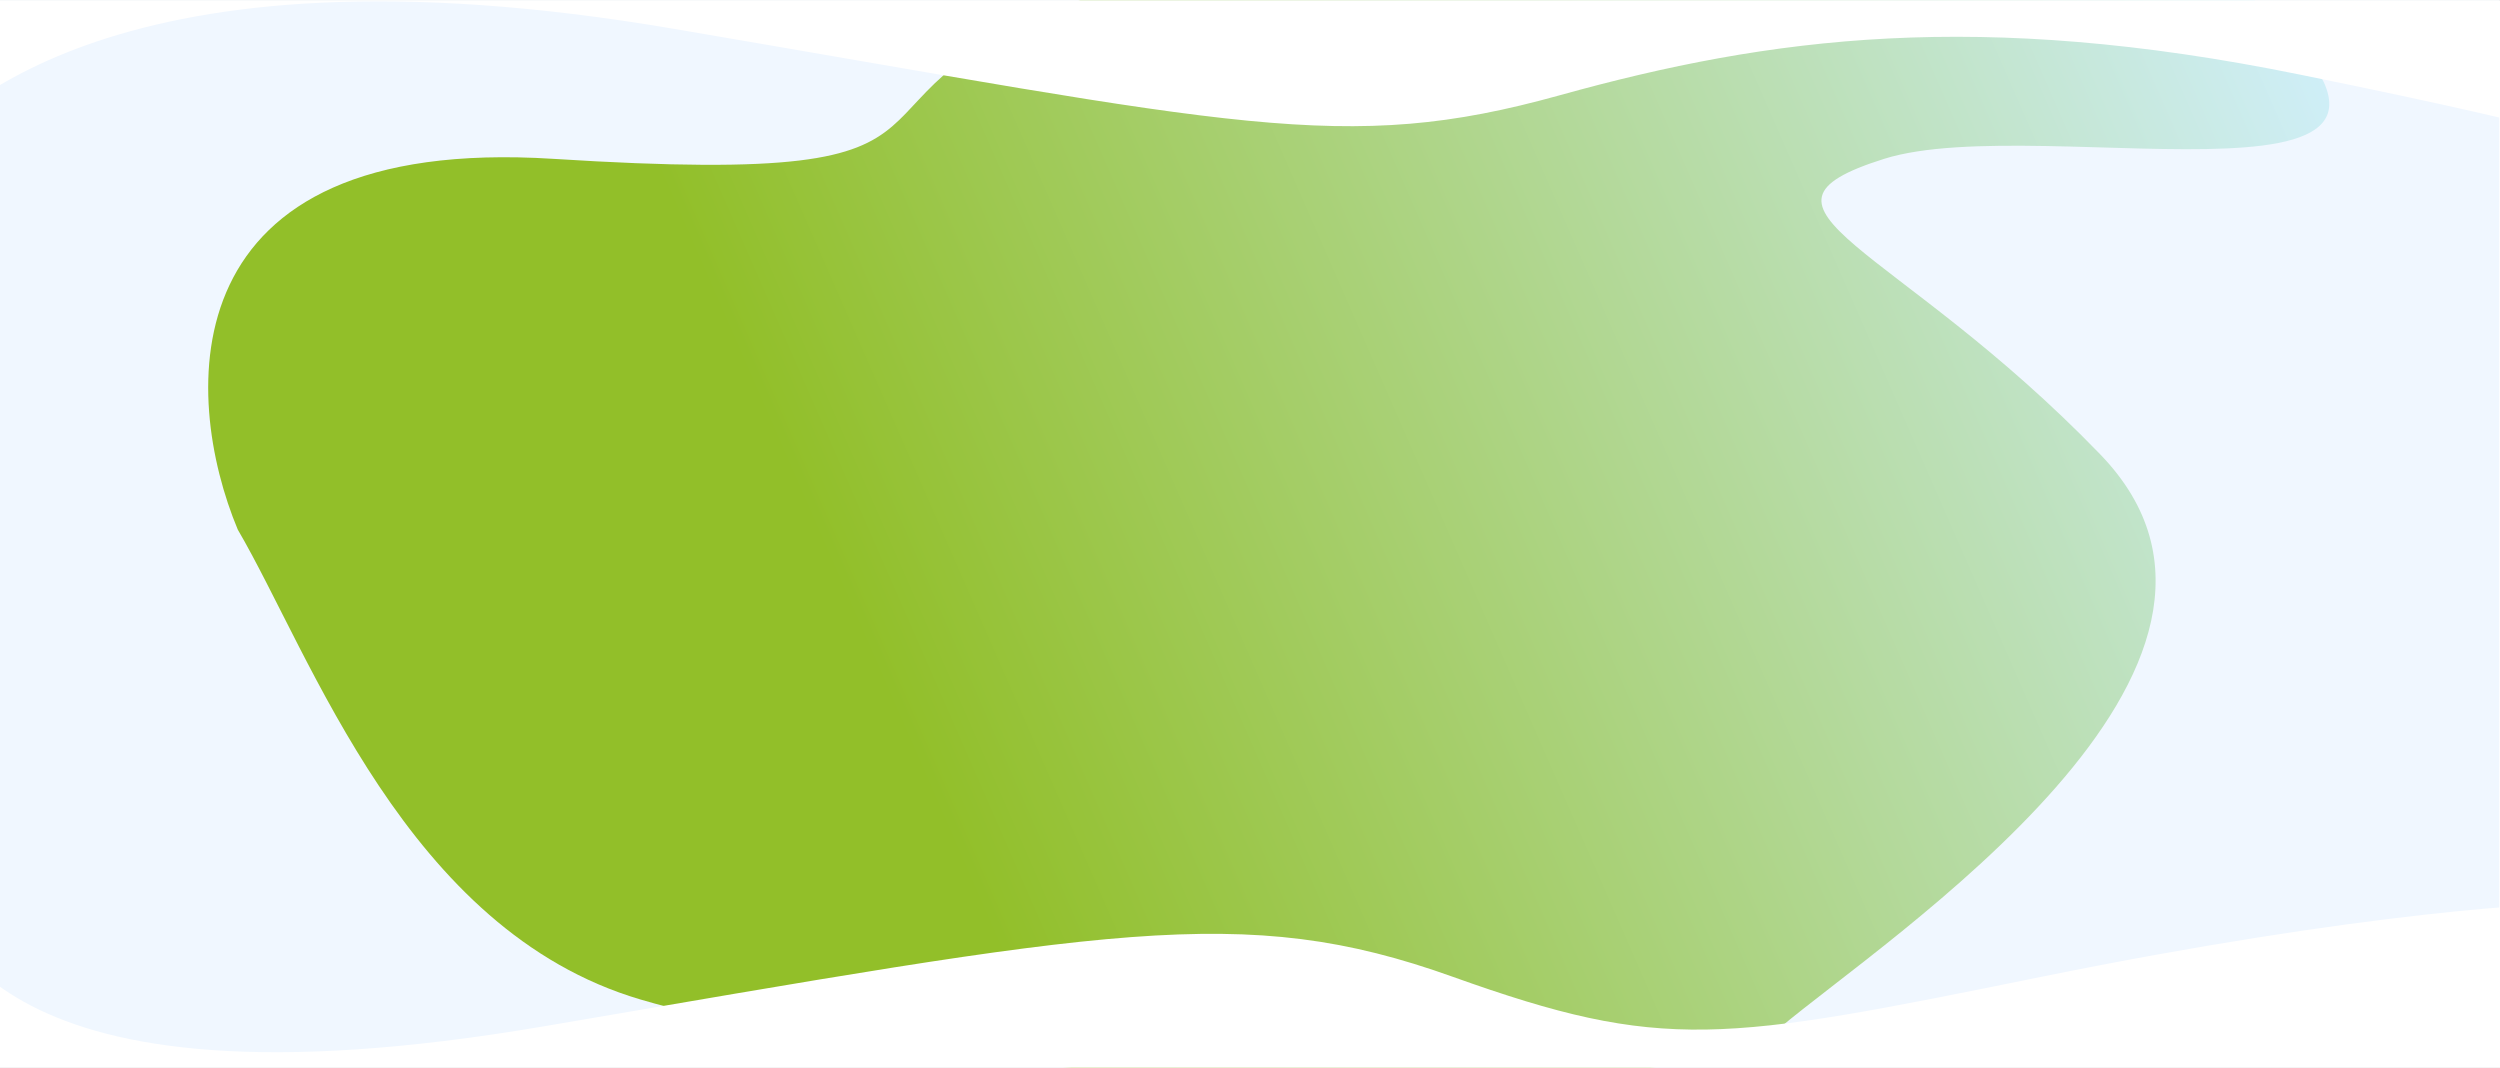 <svg xmlns="http://www.w3.org/2000/svg" width="1920" height="820" viewBox="0 0 1920 820" fill="none"><rect x="0" y="0" width="1920" height="820" fill="#333333" stroke="none"/><g clip-path="url(#clip0)"><rect y="0.187" width="1920" height="819.813" fill="white"></rect><rect width="1920" height="839.422" transform="matrix(-1 0 0 1 1919.39 -22)" fill="#F0F7FF"></rect><path d="M848.652 -6.456C1041.66 -71.234 1508.85 -33.925 1721.36 -6.836C1723.36 -6.581 1725.28 -5.612 1726.78 -4.267C1933.3 181.174 1568.81 83.61 1447 121.995C1324.71 160.53 1455.73 186.22 1612.96 348.925C1770.19 511.629 1447 721.432 1366.2 789.939C1285.4 858.446 716.818 833.976 491.893 767.609C311.952 714.516 239.387 503.779 182.61 406.728C139.663 303.967 128.016 103.156 425.005 121.995C796.242 145.544 606.256 74.897 848.652 -6.456Z" fill="url(#paint0_linear)"></path><path d="M417.805 788.196C-16.195 862.196 -36.195 708.196 -68.195 680.196L-82.195 874.196H1987.8L2021.8 788.196C2019.14 757.53 2008.6 695.796 1987.8 694.196C1961.8 692.196 1813.8 700.196 1567.8 750.196C1321.8 800.196 1277.8 808.196 1115.8 750.196C953.805 692.196 851.805 714.196 417.805 788.196Z" fill="white"></path><path d="M517.805 22.186C83.805 -51.813 -36.195 90.186 -68.195 118.187L-82.195 -75.814H1987.8L2021.8 10.187C2019.14 40.853 2008.6 102.587 1987.8 104.187C1961.8 106.187 2011.8 107.187 1765.8 57.187C1519.8 7.187 1359.8 28.186 1197.8 73.186C1032.01 119.24 951.805 96.186 517.805 22.186Z" fill="white"></path></g><defs><linearGradient id="paint0_linear" x1="1788.89" y1="-42.391" x2="647.871" y2="456.983" gradientUnits="userSpaceOnUse"><stop stop-color="#D1F0FF"></stop><stop offset="1" stop-color="#92BF29"></stop></linearGradient><clipPath id="clip0"><rect width="1920" height="819.813" fill="white" transform="translate(0 0.187)"></rect></clipPath></defs></svg>